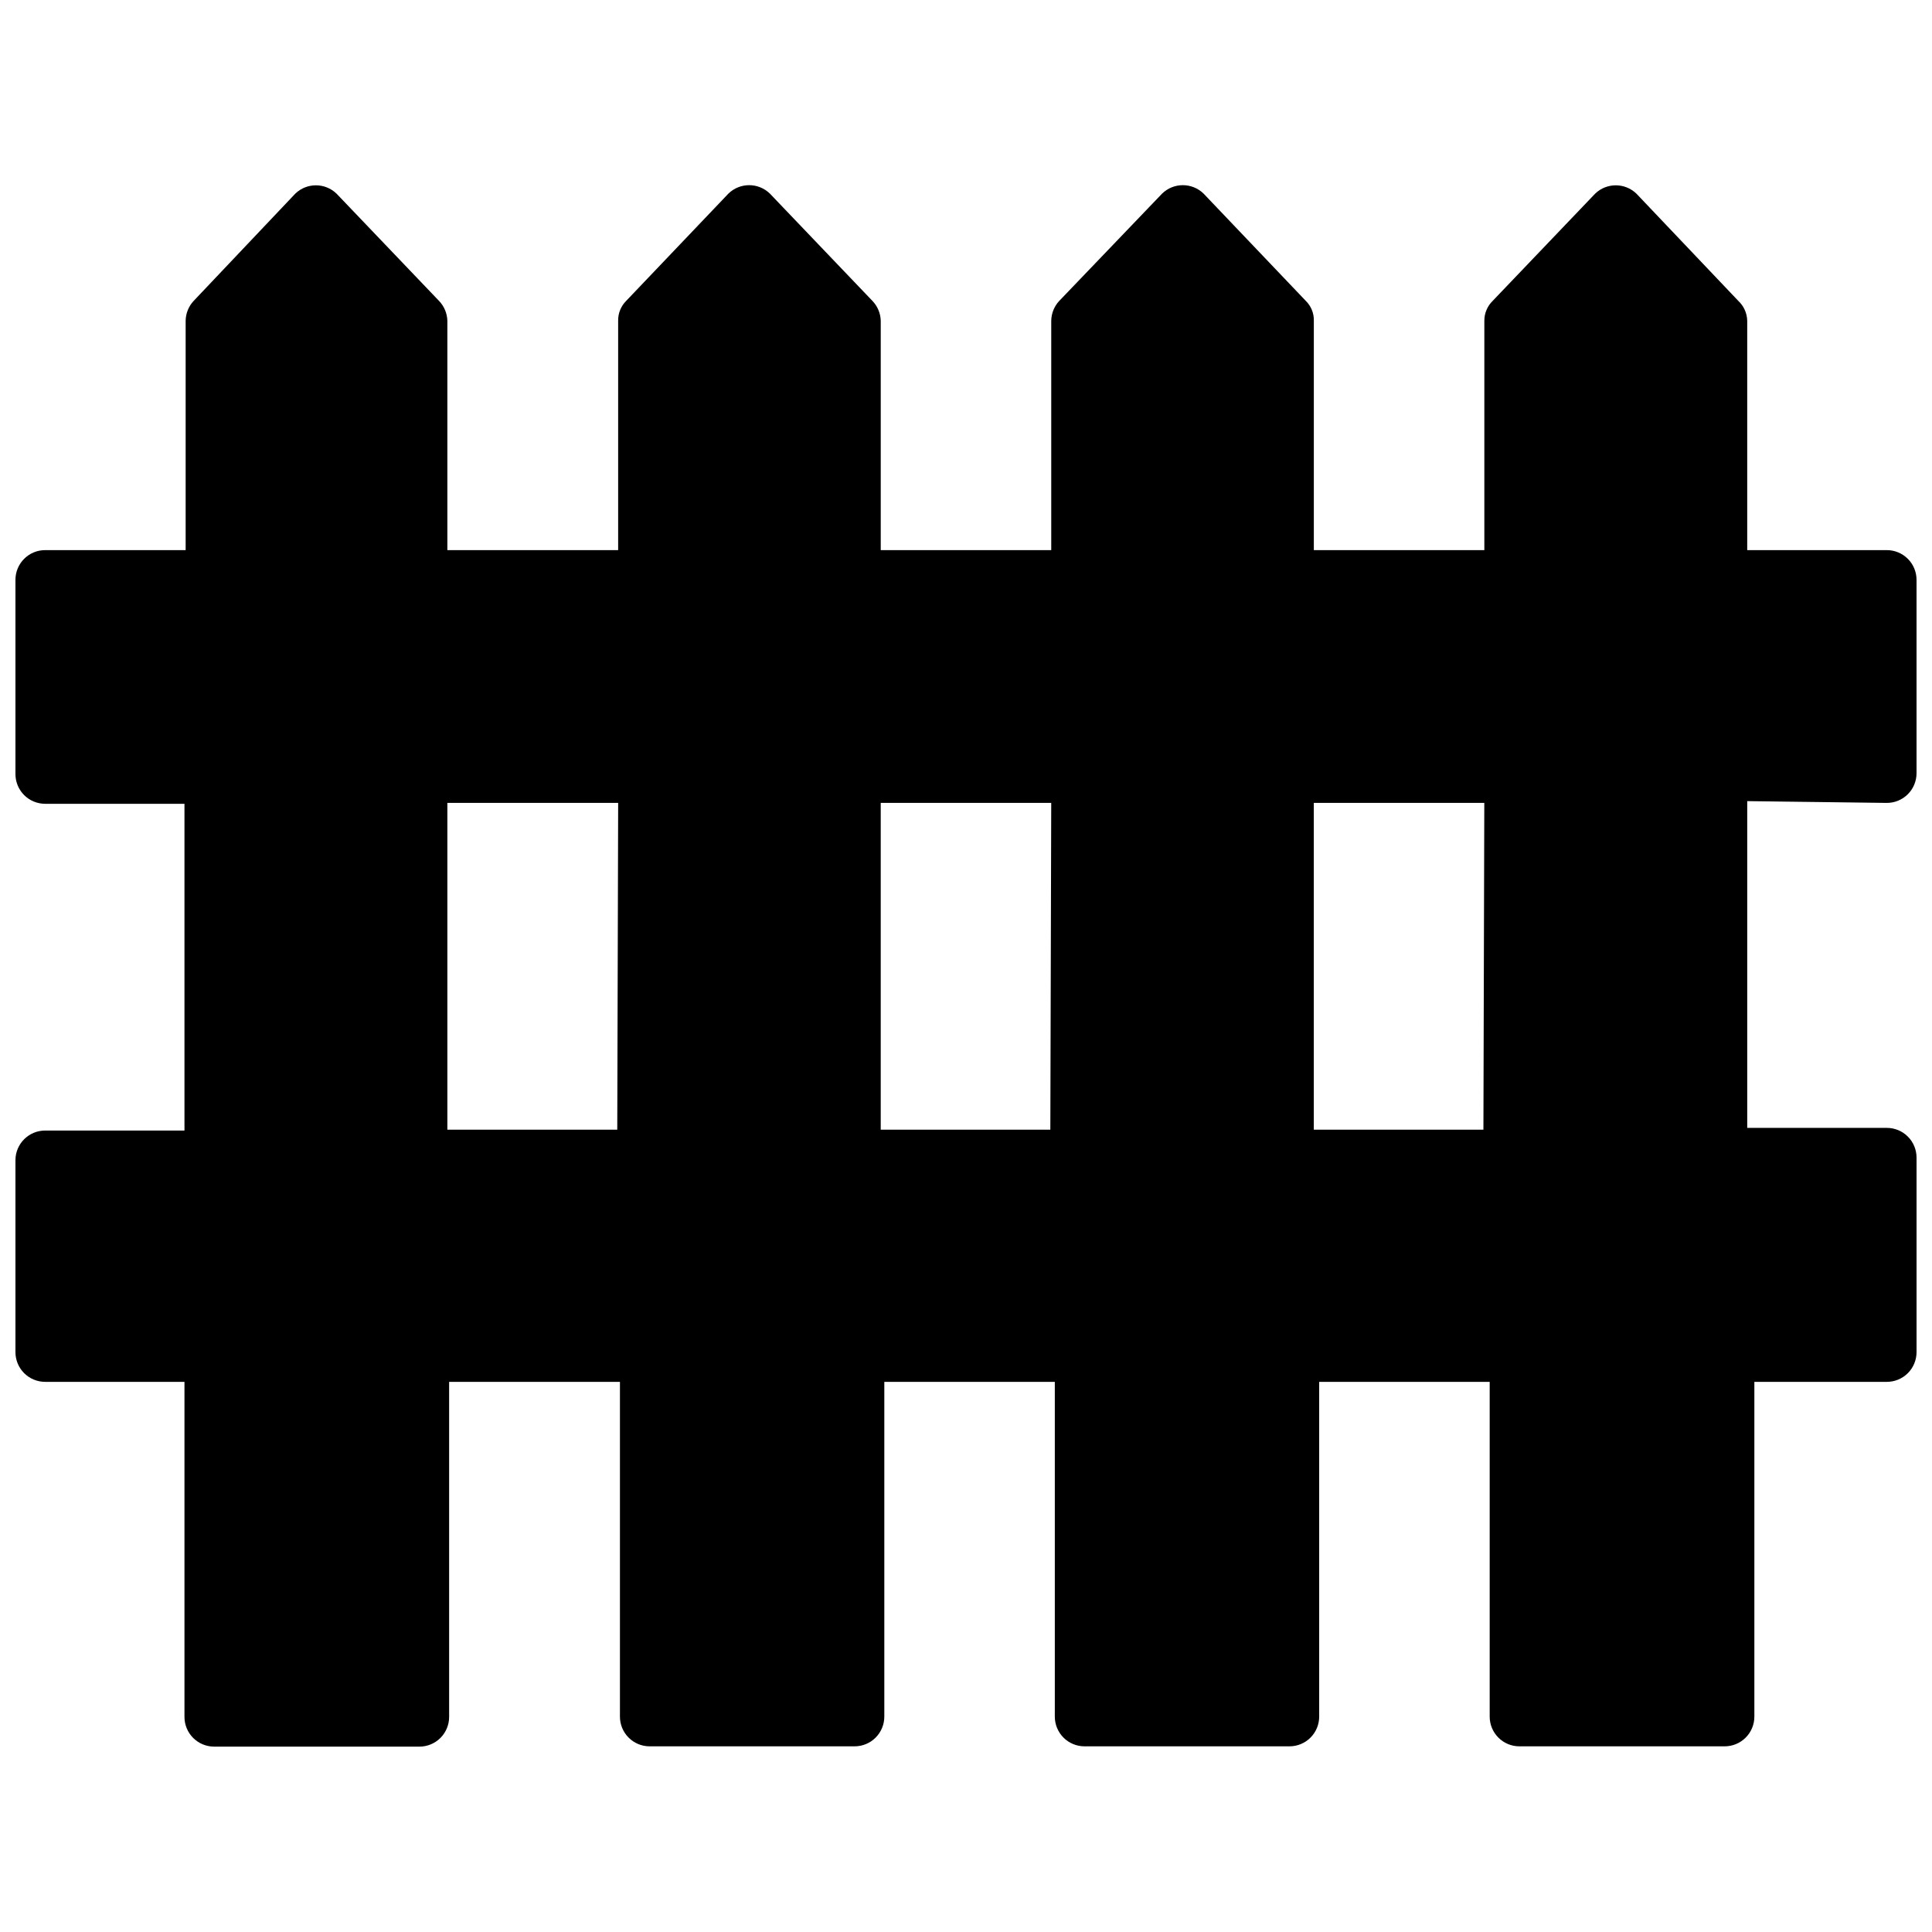 <?xml version="1.0" encoding="UTF-8"?>
<!-- Uploaded to: SVG Repo, www.svgrepo.com, Generator: SVG Repo Mixer Tools -->
<svg width="800px" height="800px" version="1.1" viewBox="144 144 512 512" xmlns="http://www.w3.org/2000/svg">
 <defs>
  <clipPath id="a">
   <path d="m148.09 193h503.81v414h-503.81z"/>
  </clipPath>
 </defs>
 <g clip-path="url(#a)">
  <path d="m644.03 356.78c2.086 0 4.09-0.828 5.566-2.305 1.477-1.477 2.305-3.481 2.305-5.566v-51.246c0-2.09-0.828-4.094-2.305-5.566-1.477-1.477-3.481-2.309-5.566-2.309h-37v-60.77c-0.039-2.008-0.891-3.91-2.359-5.277l-27-28.418c-3.055-2.949-7.894-2.949-10.945 0l-27.156 28.418c-1.418 1.387-2.215 3.293-2.203 5.277v60.77h-45.188v-60.77c0.059-1.98-0.711-3.891-2.125-5.277l-27.078-28.418c-3.062-3-7.961-3-11.023 0l-27.238 28.418c-1.34 1.434-2.098 3.316-2.125 5.277v60.77h-45.184v-60.77c-0.047-1.973-0.836-3.856-2.203-5.277l-27.16-28.418c-3.062-3-7.961-3-11.02 0l-27.082 28.418c-1.398 1.398-2.164 3.301-2.125 5.277v60.77h-45.262v-60.77c-0.051-1.973-0.836-3.856-2.207-5.277l-27.156-28.418c-3.051-2.949-7.891-2.949-10.941 0l-26.926 28.418c-1.34 1.434-2.098 3.316-2.125 5.277v60.77h-37.234c-4.348 0-7.871 3.527-7.871 7.875v51.484-0.004c0 2.09 0.828 4.09 2.305 5.566 1.477 1.477 3.481 2.305 5.566 2.305h36.922v86.594h-36.922c-4.348 0-7.871 3.523-7.871 7.871v50.855c0 2.086 0.828 4.09 2.305 5.566 1.477 1.477 3.481 2.305 5.566 2.305h36.922v88.797c0 2.086 0.828 4.09 2.305 5.566 1.477 1.477 3.477 2.305 5.566 2.305h54.395c2.09 0 4.09-0.828 5.566-2.305 1.477-1.477 2.305-3.481 2.305-5.566v-88.797h45.266v88.719c0 2.086 0.828 4.09 2.305 5.566 1.477 1.477 3.481 2.305 5.566 2.305h54.316c2.09 0 4.094-0.828 5.566-2.305 1.477-1.477 2.309-3.481 2.309-5.566v-88.719h45.184v88.719c0 2.086 0.832 4.09 2.305 5.566 1.477 1.477 3.481 2.305 5.566 2.305h54.32c2.086 0 4.09-0.828 5.566-2.305 1.473-1.477 2.305-3.481 2.305-5.566v-88.719h45.184v88.719c0 2.086 0.832 4.09 2.309 5.566 1.473 1.477 3.477 2.305 5.566 2.305h54.395c2.086 0 4.09-0.828 5.566-2.305 1.477-1.477 2.305-3.481 2.305-5.566v-88.719h35.109c2.086 0 4.09-0.828 5.566-2.305 1.477-1.477 2.305-3.481 2.305-5.566v-51.562c0-2.09-0.828-4.09-2.305-5.566-1.477-1.477-3.481-2.305-5.566-2.305h-37v-86.594zm-336.45 86.594h-45.027v-86.594h45.266zm114.77 0h-44.949v-86.594h45.184zm114.77 0h-44.949v-86.594h45.184z"/>
 </g>
</svg>